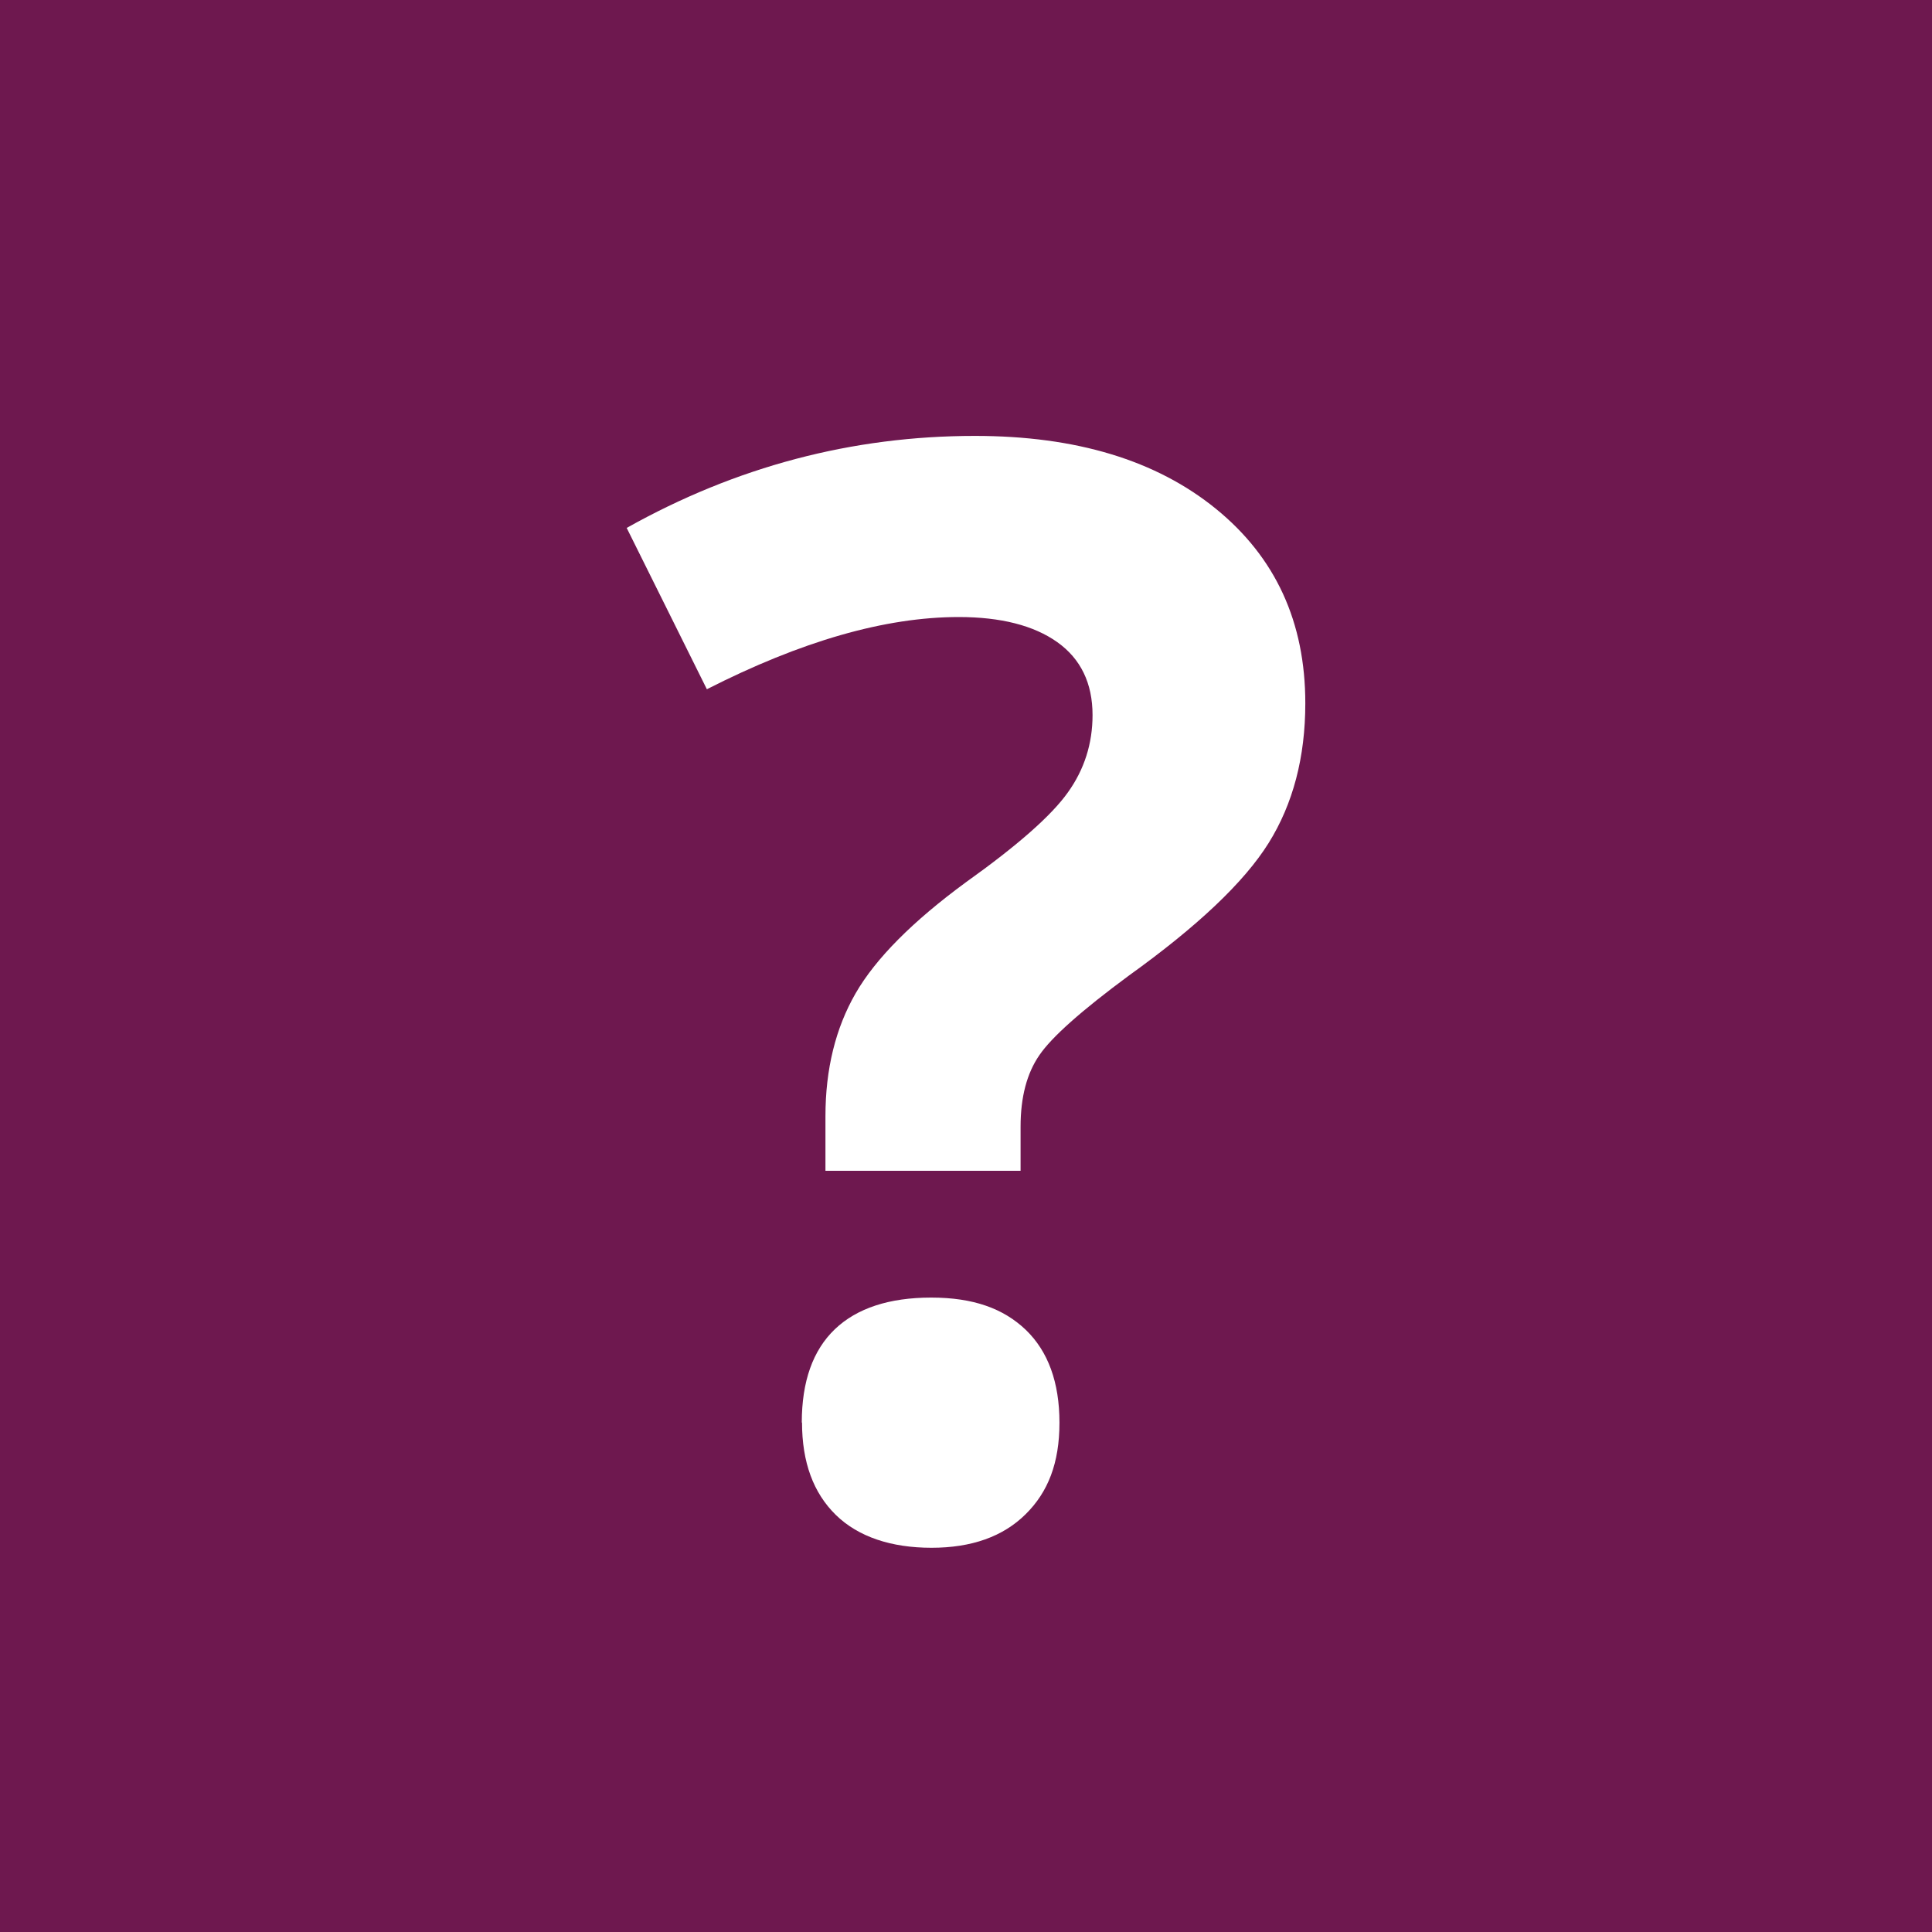 <?xml version="1.0" encoding="UTF-8"?>
<svg xmlns="http://www.w3.org/2000/svg" viewBox="0 0 80 80">
  <defs>
    <style>
      .cls-1 {
        fill: #6e184f;
      }

      .cls-1, .cls-2 {
        stroke-width: 0px;
      }

      .cls-2 {
        fill: #fff;
      }
    </style>
  </defs>
  <g id="color-3">
    <rect class="cls-1" width="80" height="80"/>
  </g>
  <g id="Layer_57" data-name="Layer 57">
    <path class="cls-2" d="m34.18,48.48v-2.26c0-1.95.42-3.65,1.25-5.09.83-1.44,2.36-2.98,4.57-4.6,2.13-1.52,3.54-2.76,4.22-3.72.68-.95,1.02-2.02,1.02-3.2,0-1.32-.49-2.33-1.46-3.02-.97-.69-2.34-1.04-4.08-1.04-3.05,0-6.52,1-10.43,2.99l-3.32-6.68c4.53-2.54,9.34-3.81,14.42-3.81,4.19,0,7.51,1.01,9.98,3.02s3.7,4.69,3.7,8.05c0,2.24-.51,4.17-1.52,5.79-1.02,1.63-2.95,3.45-5.79,5.49-1.95,1.44-3.19,2.54-3.7,3.29-.52.75-.78,1.74-.78,2.96v1.83h-8.08Zm-.98,10.43c0-1.71.46-3,1.37-3.87.91-.87,2.25-1.31,3.99-1.31s2.99.45,3.92,1.34c.92.89,1.39,2.17,1.39,3.84s-.47,2.87-1.4,3.79c-.94.93-2.24,1.39-3.9,1.39s-3.03-.45-3.96-1.36-1.4-2.18-1.4-3.83Z"/>
  </g>
</svg>